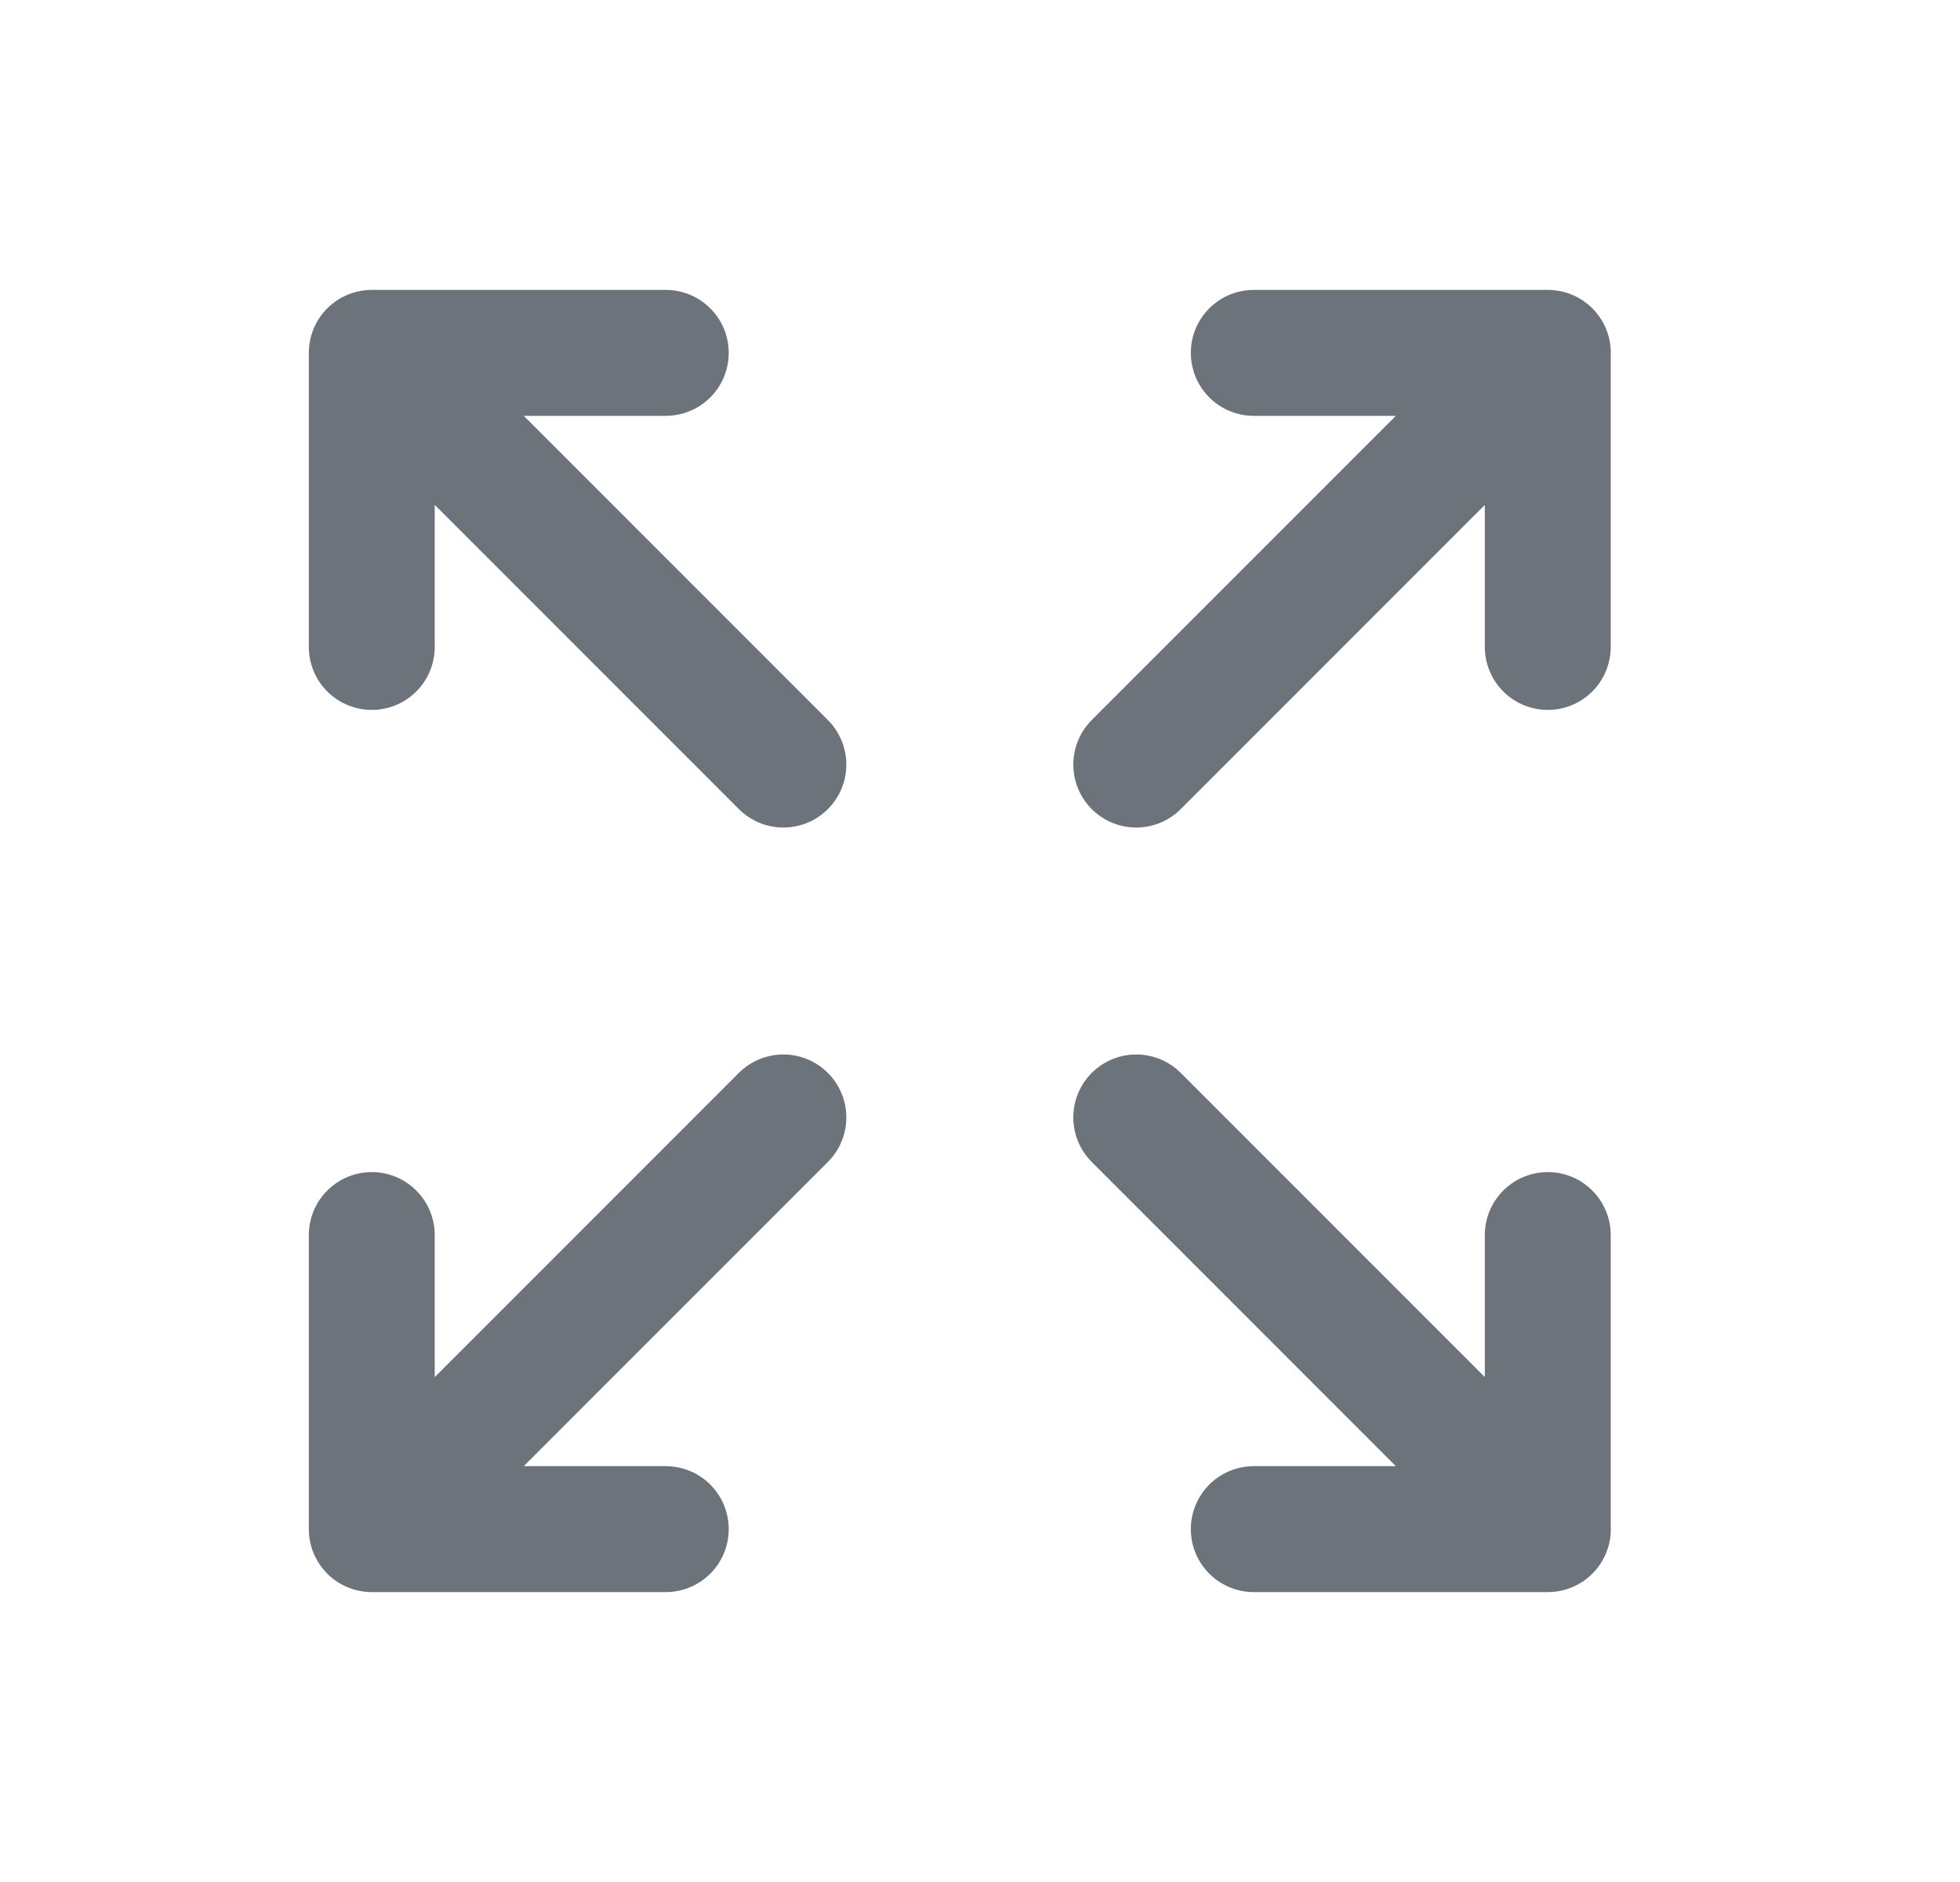 <svg width="25" height="24" fill="none" xmlns="http://www.w3.org/2000/svg"><path d="M15.992 4.5h3.75v3.75m-5.249 1.5 5.25-5.25m-11.251 15h-3.75v-3.75m5.25-1.5-5.25 5.25m15-3.75v3.75h-3.75m-1.499-5.25 5.25 5.25M4.742 8.25V4.5h3.75m1.5 5.25L4.742 4.5" stroke="#6D737A" stroke-width="1.606" stroke-linecap="round" stroke-linejoin="round"/></svg>